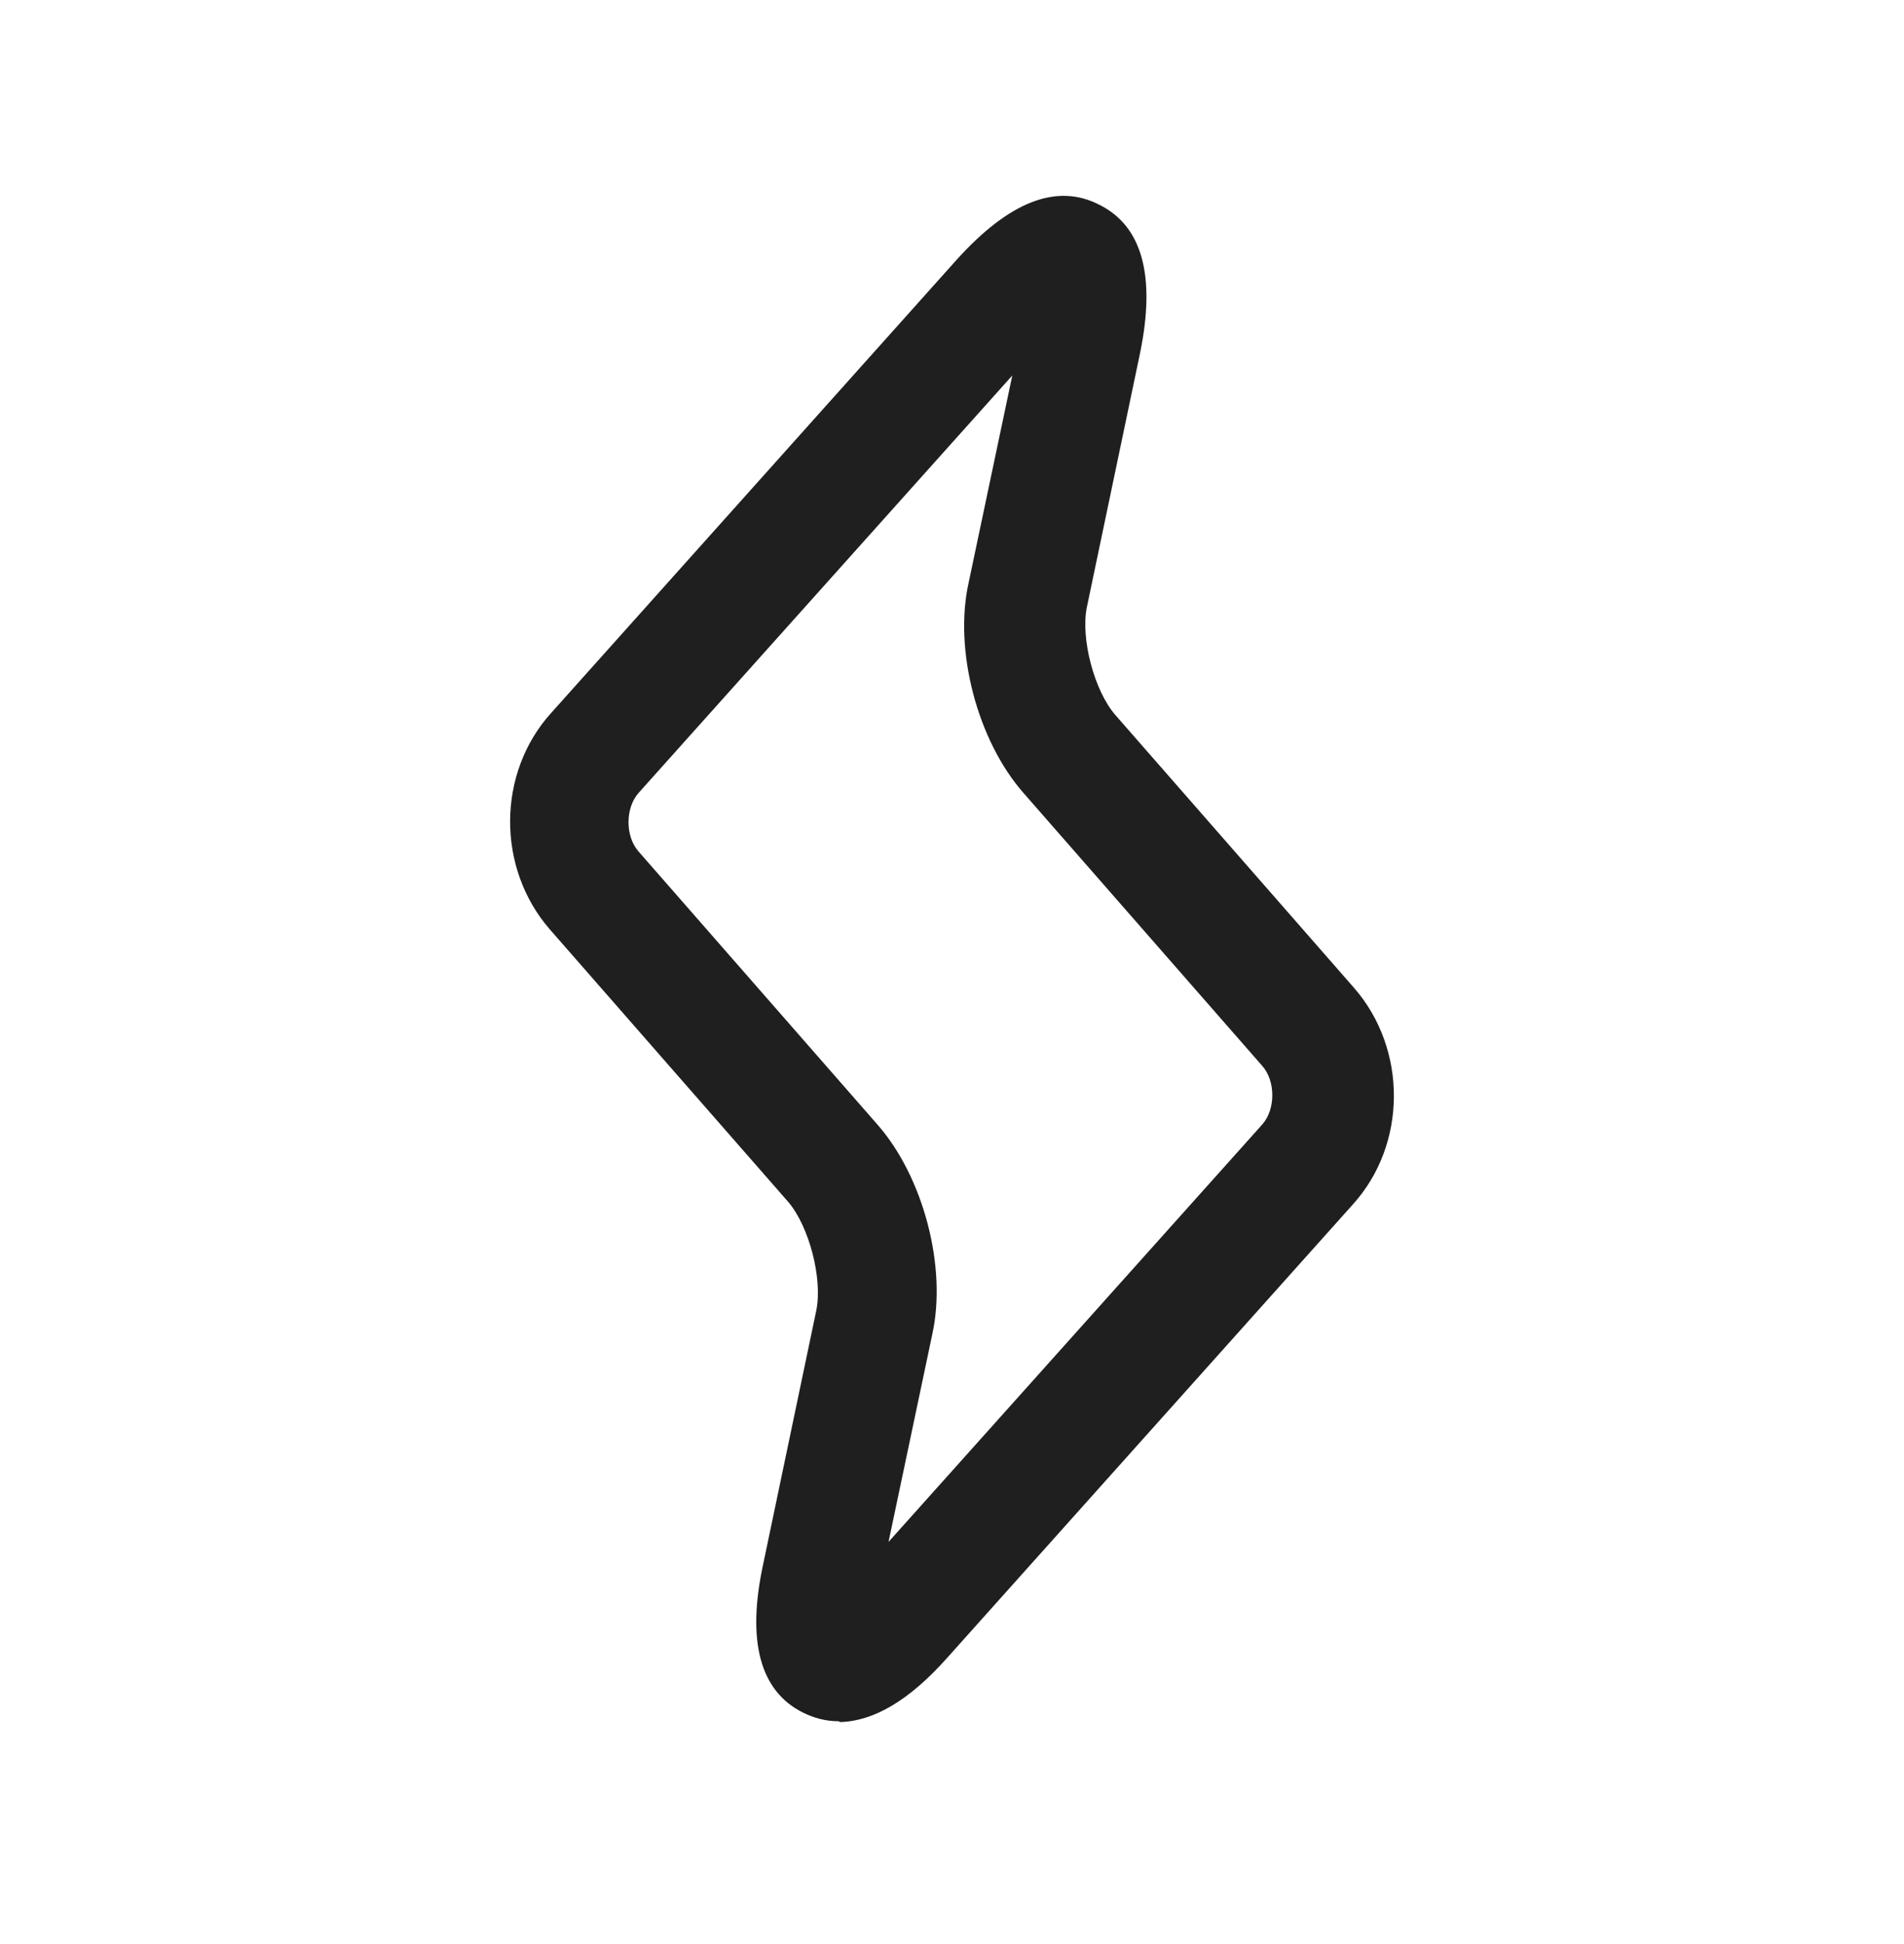 <svg width="48" height="49" viewBox="0 0 48 49" fill="none" xmlns="http://www.w3.org/2000/svg">
<path d="M21.14 43.384C20.82 43.384 20.52 43.304 20.24 43.164C19.16 42.624 18.82 41.364 19.24 39.424L20.58 33.024C20.74 32.224 20.4 30.924 19.88 30.304L13.86 23.424C12.52 21.884 12.52 19.484 13.9 17.964L24.12 6.544C25.44 5.084 26.64 4.604 27.72 5.164C28.8 5.704 29.14 6.964 28.74 8.904L27.4 15.304C27.24 16.084 27.58 17.404 28.12 18.024L34.14 24.904C35.48 26.444 35.48 28.844 34.1 30.364L23.88 41.784C22.92 42.864 22.02 43.384 21.18 43.404L21.14 43.384ZM25.52 9.464L16.1 19.984C15.76 20.364 15.76 21.084 16.1 21.464L22.12 28.344C23.28 29.664 23.88 31.944 23.5 33.644L22.4 38.864L31.82 28.344C32.16 27.964 32.16 27.244 31.82 26.864L25.8 19.984C24.64 18.664 24.04 16.384 24.42 14.684L25.52 9.464Z" fill="#1F1F1F"/>
</svg>
